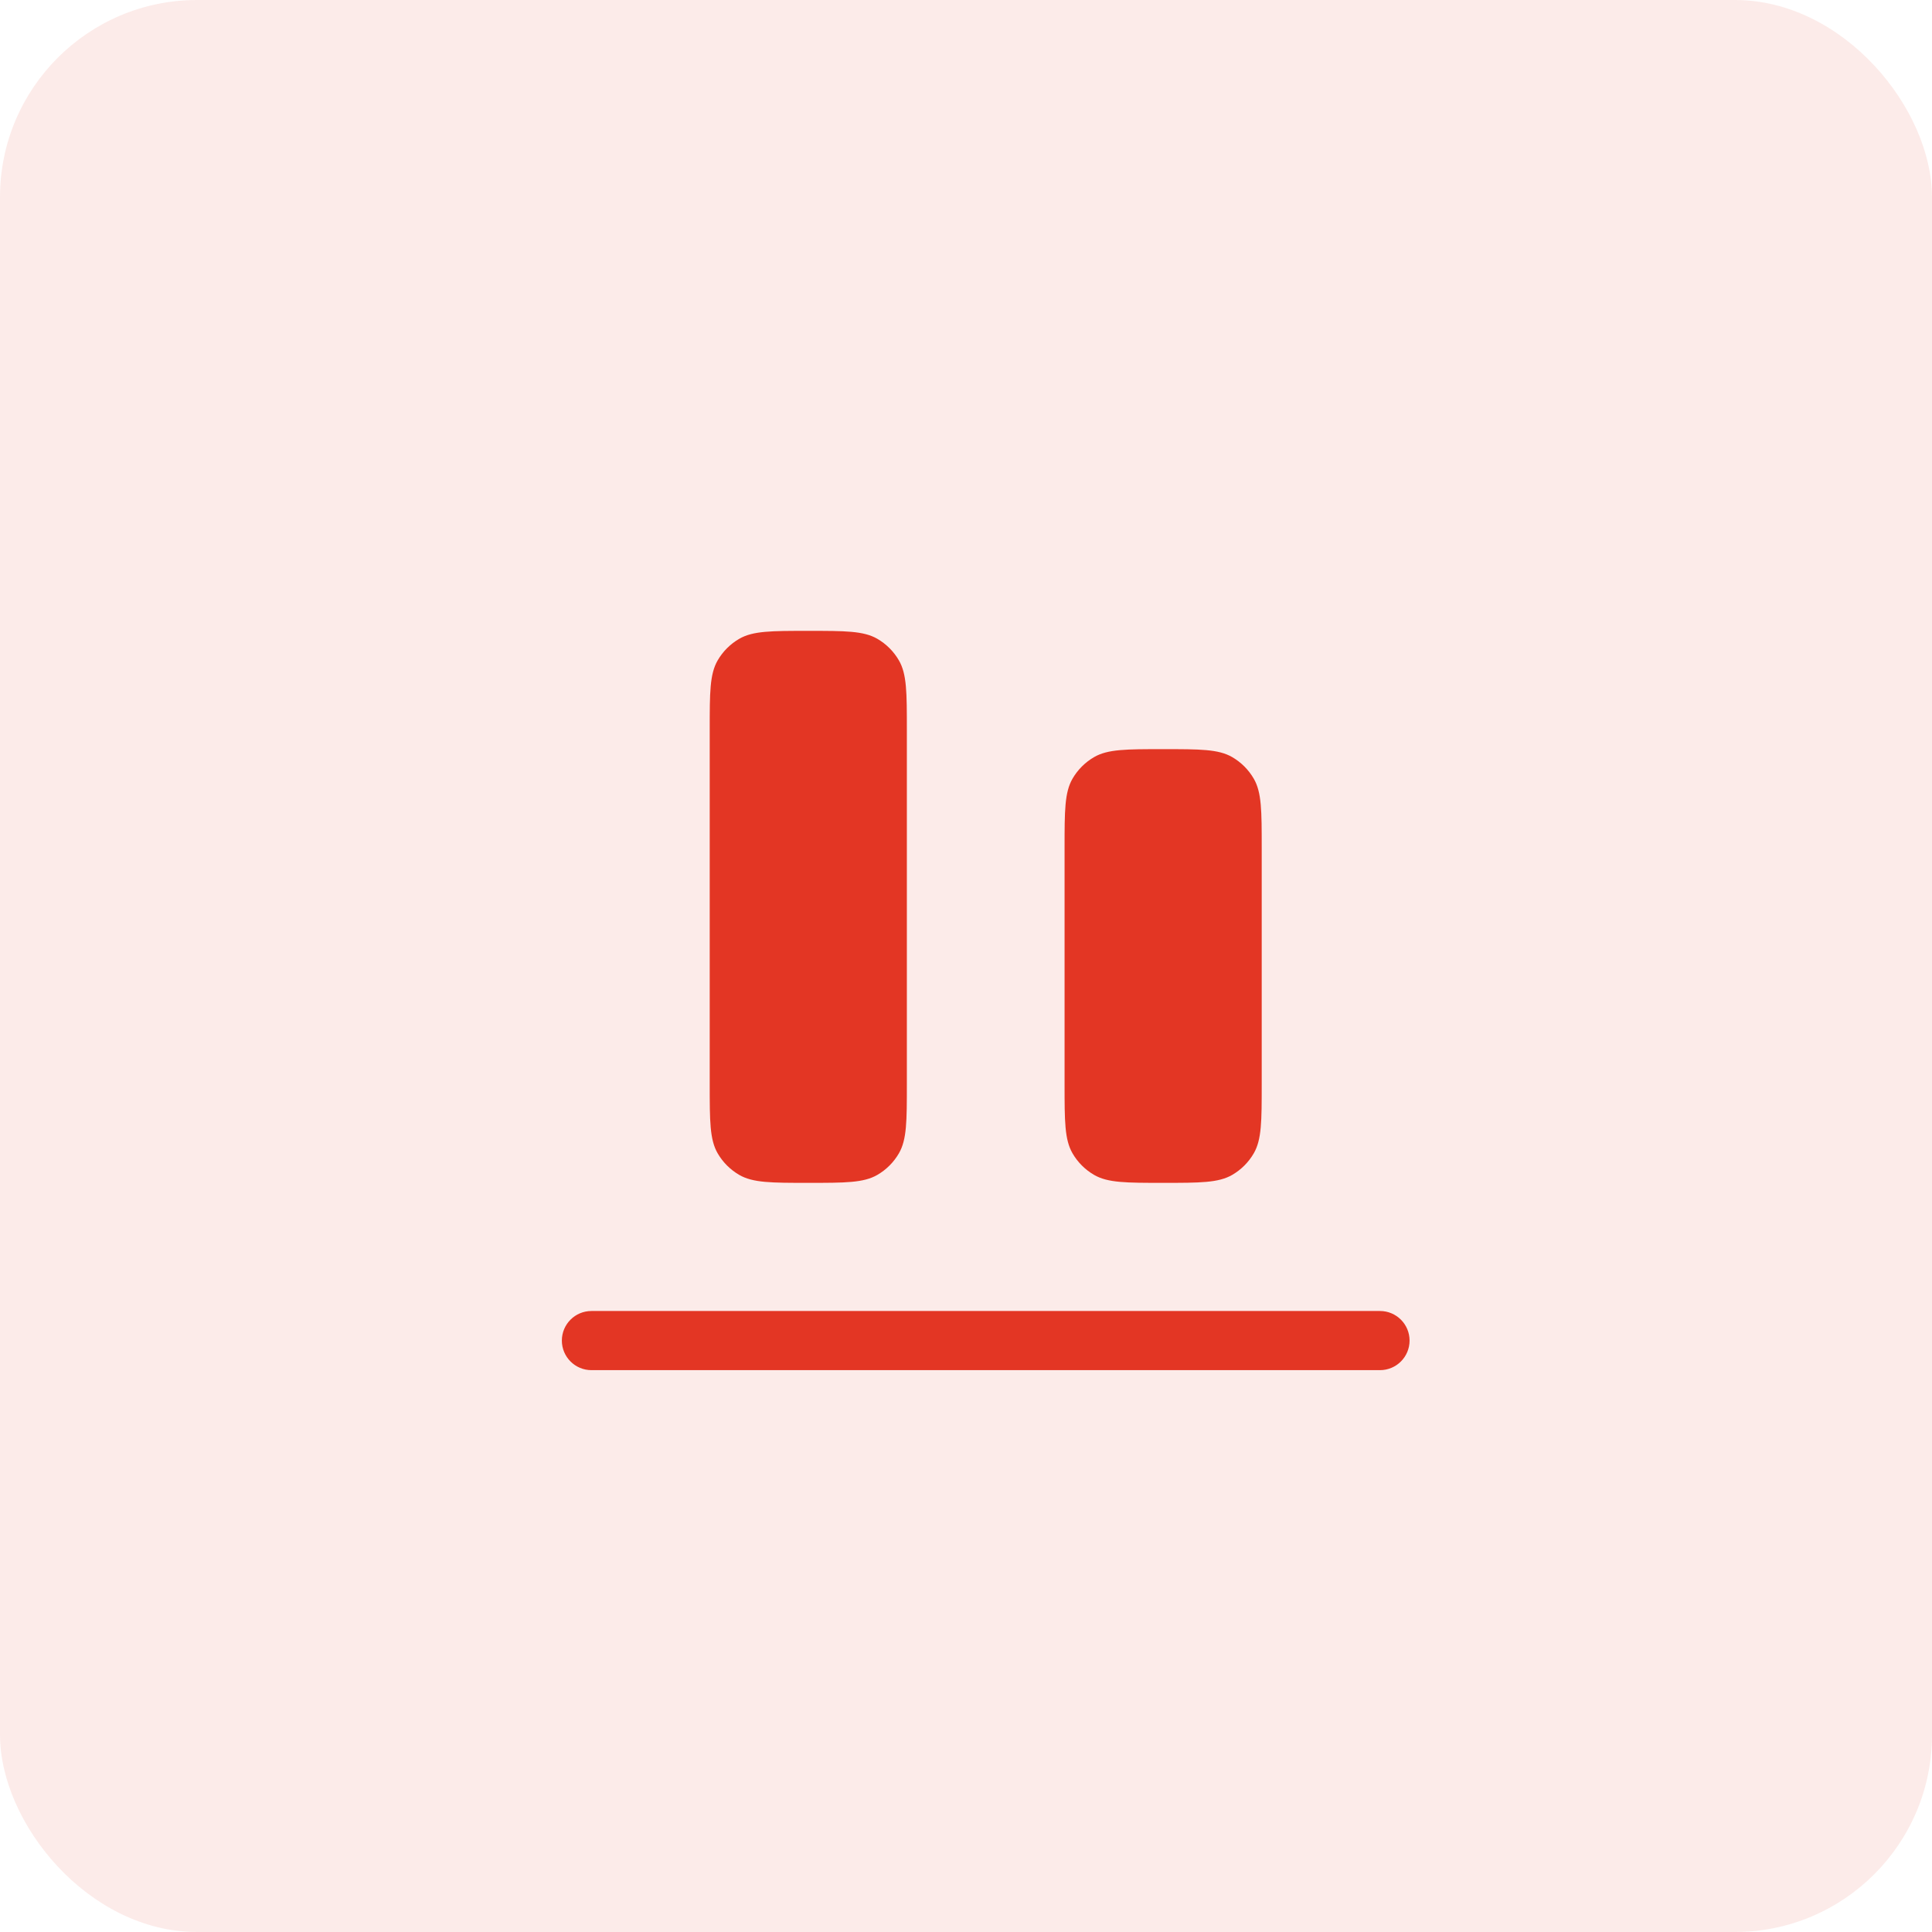 <?xml version="1.0" encoding="UTF-8"?> <svg xmlns="http://www.w3.org/2000/svg" width="49" height="49" viewBox="0 0 49 49" fill="none"><rect width="49" height="49" rx="5" fill="#E33624" fill-opacity="0.1"></rect><path fill-rule="evenodd" clip-rule="evenodd" d="M14.25 34C14.25 33.586 14.586 33.25 15 33.25H35C35.414 33.25 35.75 33.586 35.75 34C35.75 34.414 35.414 34.75 35 34.75H15C14.586 34.75 14.25 34.414 14.25 34Z" fill="#E33624"></path><path d="M20.5 30C19.565 30 19.098 30 18.75 29.799C18.522 29.667 18.333 29.478 18.201 29.25C18 28.902 18 28.435 18 27.5L18 18.5C18 17.565 18 17.098 18.201 16.75C18.333 16.522 18.522 16.333 18.75 16.201C19.098 16 19.565 16 20.5 16C21.435 16 21.902 16 22.25 16.201C22.478 16.333 22.667 16.522 22.799 16.75C23 17.098 23 17.565 23 18.5V27.5C23 28.435 23 28.902 22.799 29.25C22.667 29.478 22.478 29.667 22.25 29.799C21.902 30 21.435 30 20.5 30Z" fill="#E33624"></path><path d="M29.5 30C28.565 30 28.098 30 27.75 29.799C27.522 29.667 27.333 29.478 27.201 29.25C27 28.902 27 28.435 27 27.5V21.5C27 20.565 27 20.098 27.201 19.75C27.333 19.522 27.522 19.333 27.75 19.201C28.098 19 28.565 19 29.5 19C30.435 19 30.902 19 31.25 19.201C31.478 19.333 31.667 19.522 31.799 19.75C32 20.098 32 20.565 32 21.5V27.5C32 28.435 32 28.902 31.799 29.25C31.667 29.478 31.478 29.667 31.25 29.799C30.902 30 30.435 30 29.5 30Z" fill="#E33624"></path></svg> 